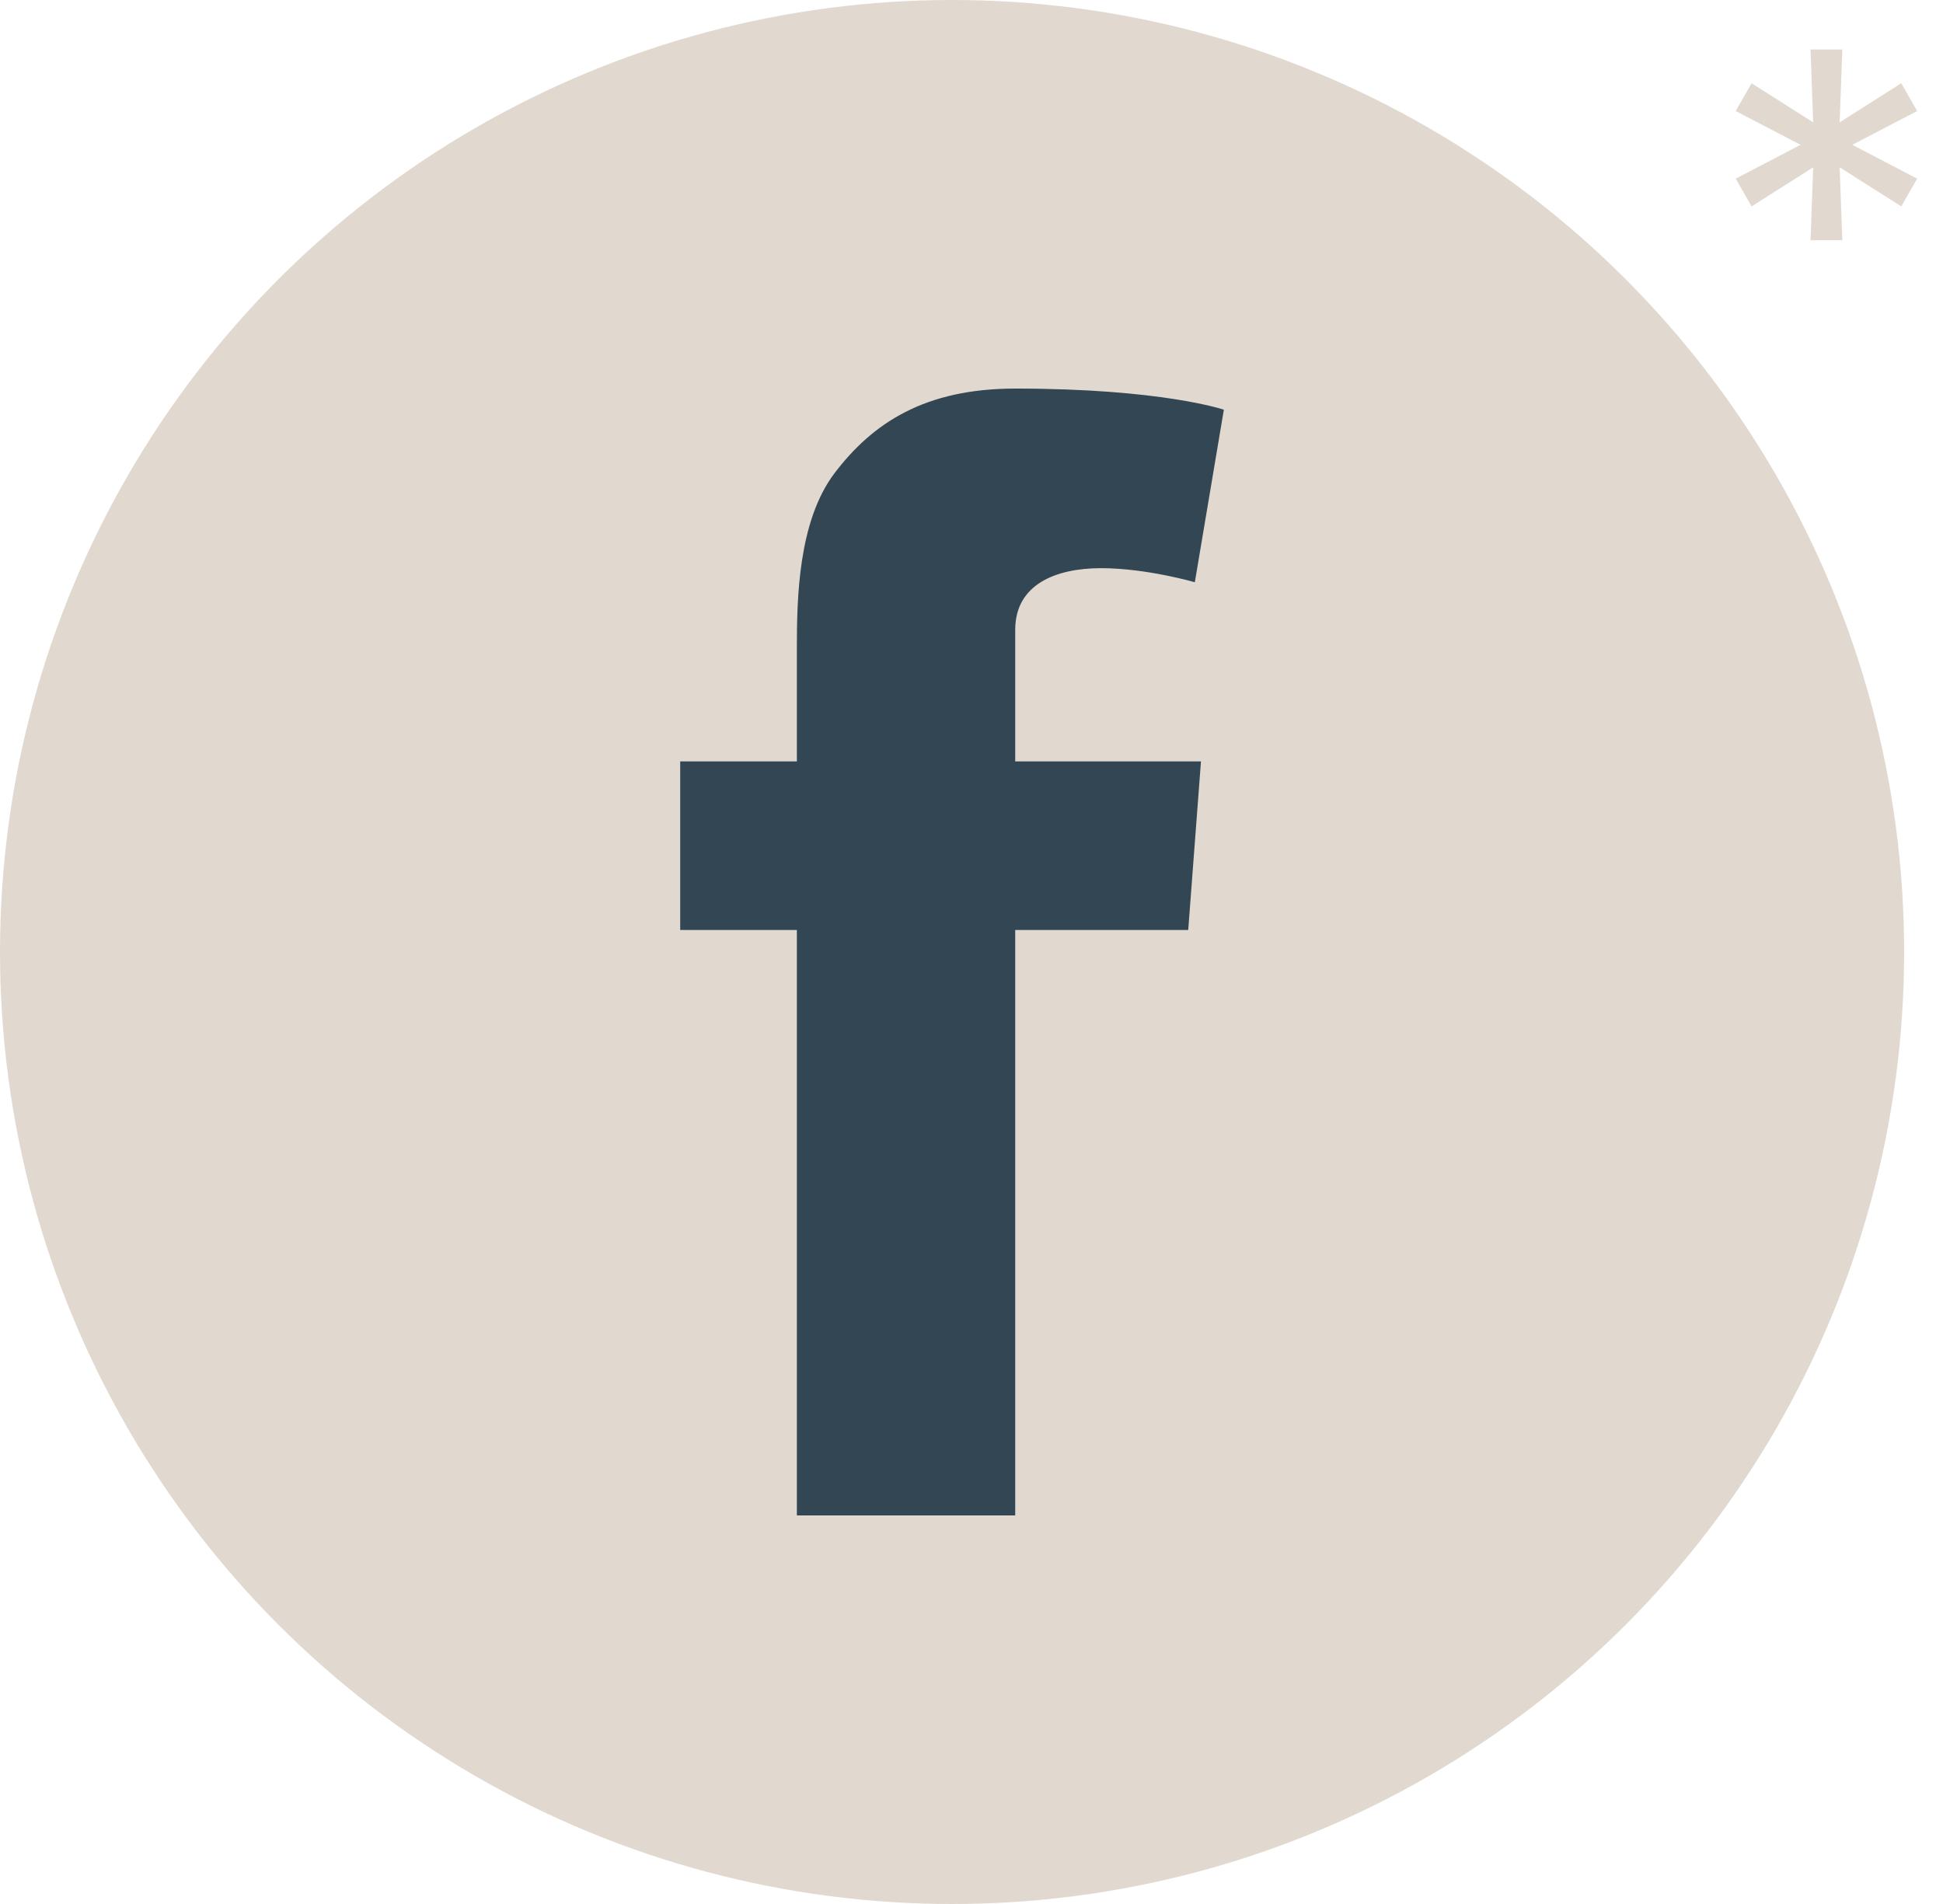 <?xml version="1.0" encoding="UTF-8"?> <svg xmlns="http://www.w3.org/2000/svg" width="50" height="49" viewBox="0 0 50 49" fill="none"><circle cx="24.5" cy="24.5" r="24.5" fill="#E1D9CF"></circle><path d="M46.591 6.182L46.659 4.307L45.074 5.312L44.665 4.597L46.335 3.727L44.665 2.858L45.074 2.142L46.659 3.148L46.591 1.273H47.409L47.341 3.148L48.926 2.142L49.335 2.858L47.665 3.727L49.335 4.597L48.926 5.312L47.341 4.307L47.409 6.182H46.591Z" fill="#E1D9CF"></path><path d="M26.125 16.208C26.125 15.041 27.167 14.622 28.334 14.622C29.5 14.622 30.747 14.984 30.747 14.984L31.494 10.544C31.494 10.544 29.908 10 26.125 10C23.802 10 22.454 10.884 21.469 12.186C20.54 13.421 20.506 15.403 20.506 16.684V19.595H17.504V23.934H20.506V39H26.125V23.934H30.577L30.905 19.595H26.125V16.208Z" fill="#334653"></path></svg> 